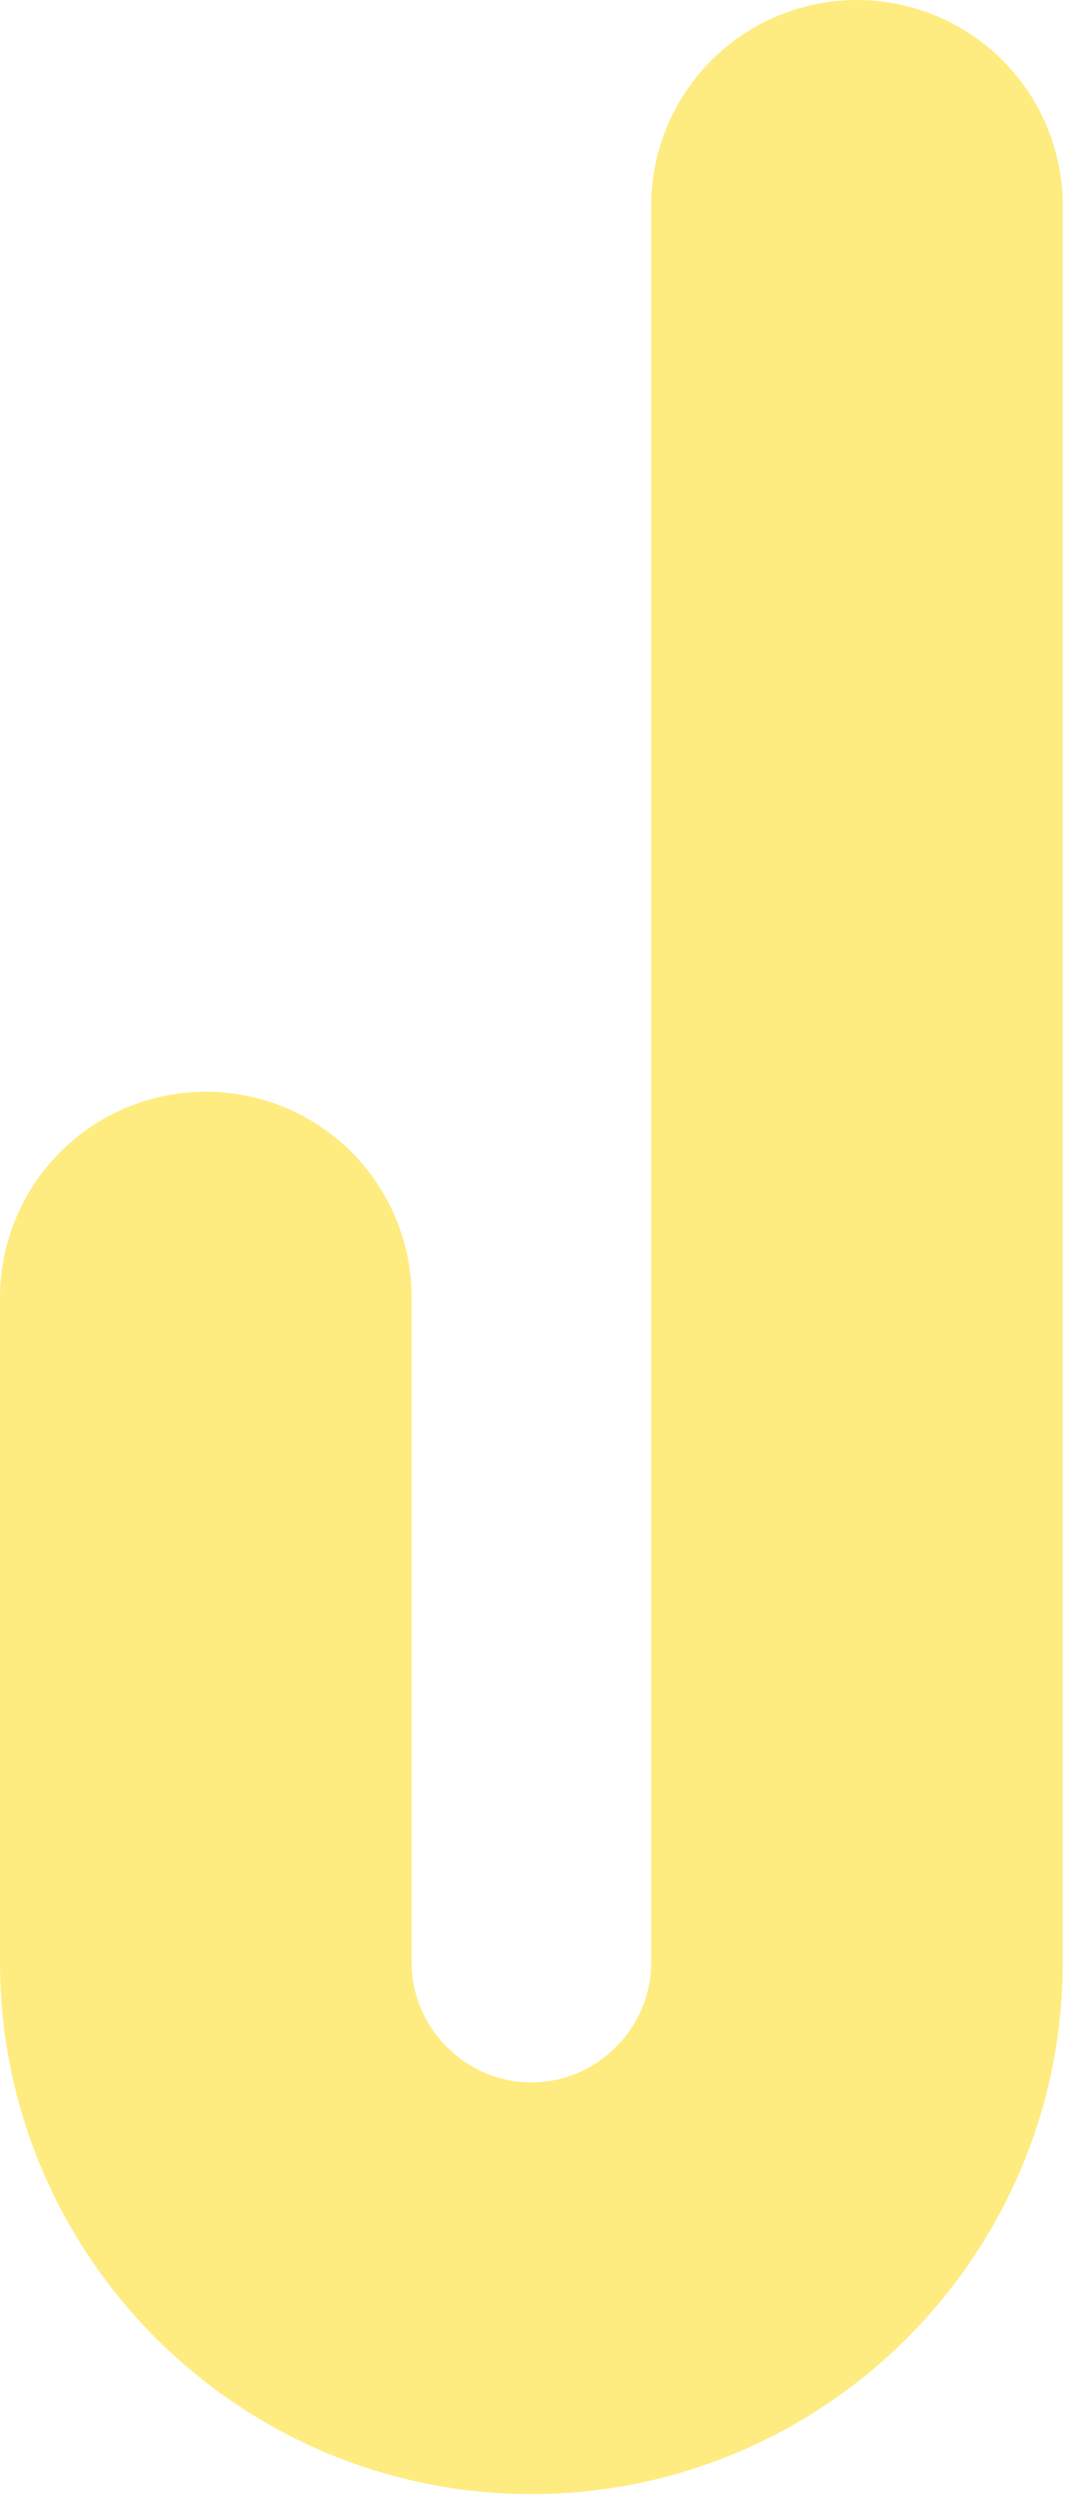 <?xml version="1.0" encoding="utf-8"?>
<svg xmlns="http://www.w3.org/2000/svg" fill="none" height="100%" overflow="visible" preserveAspectRatio="none" style="display: block;" viewBox="0 0 37 85" width="100%">
<path d="M7 44.115V66.726C7 72.82 11.977 77.797 18.072 77.797C24.166 77.797 29.143 72.82 29.143 66.726V7" id="Vector" opacity="0.5" stroke="#FFDA05" stroke-linecap="round" stroke-miterlimit="10" stroke-width="14"/>
</svg>